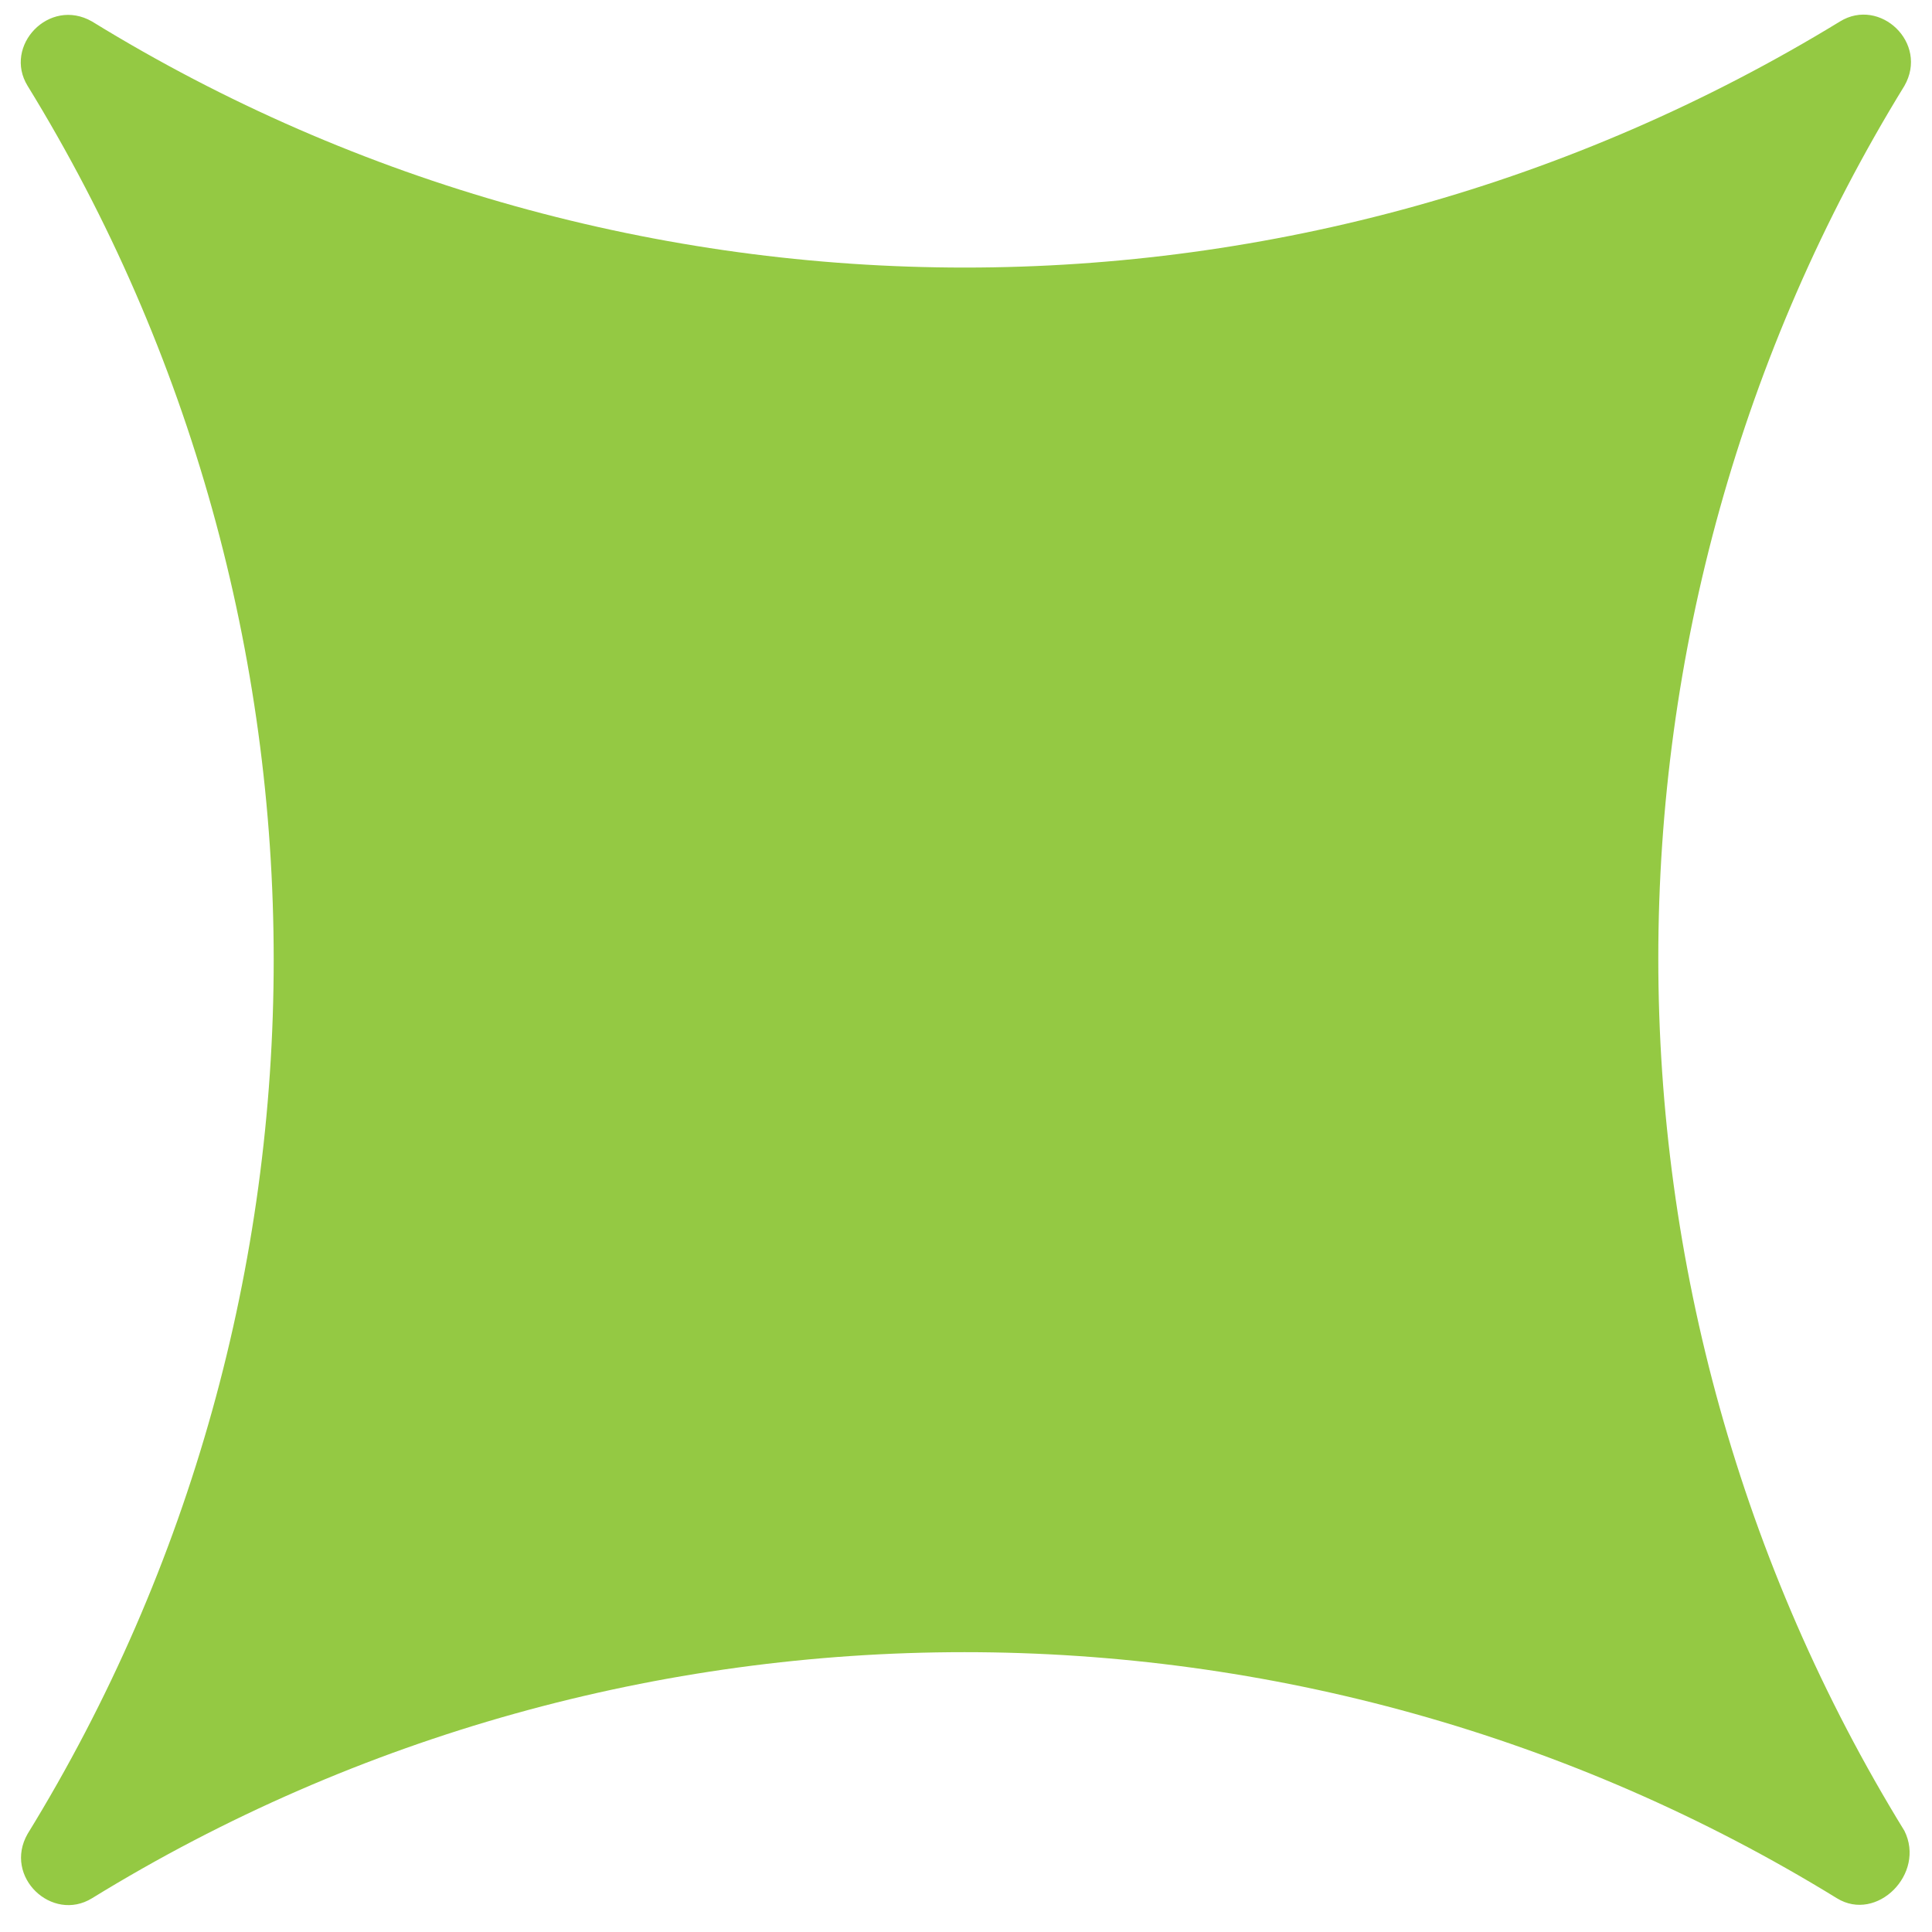 <svg width="63" height="63" viewBox="0 0 63 63" fill="none" xmlns="http://www.w3.org/2000/svg">
<path d="M59.9 61.9C42.5 51.2 20.4 51.2 3 61.9C1.7 62.7 0.1 61.2 0.9 59.8C11.6 42.4 11.6 20.2 0.9 2.8C0.1 1.5 1.6 -0.1 3 0.7C20.4 11.4 42.5 11.4 60 0.7C61.3 -0.1 62.9 1.4 62.1 2.8C51.4 20.2 51.4 42.3 62.1 59.7C62.8 61.1 61.2 62.7 59.9 61.9Z" fill="#94C943"/>
</svg>
